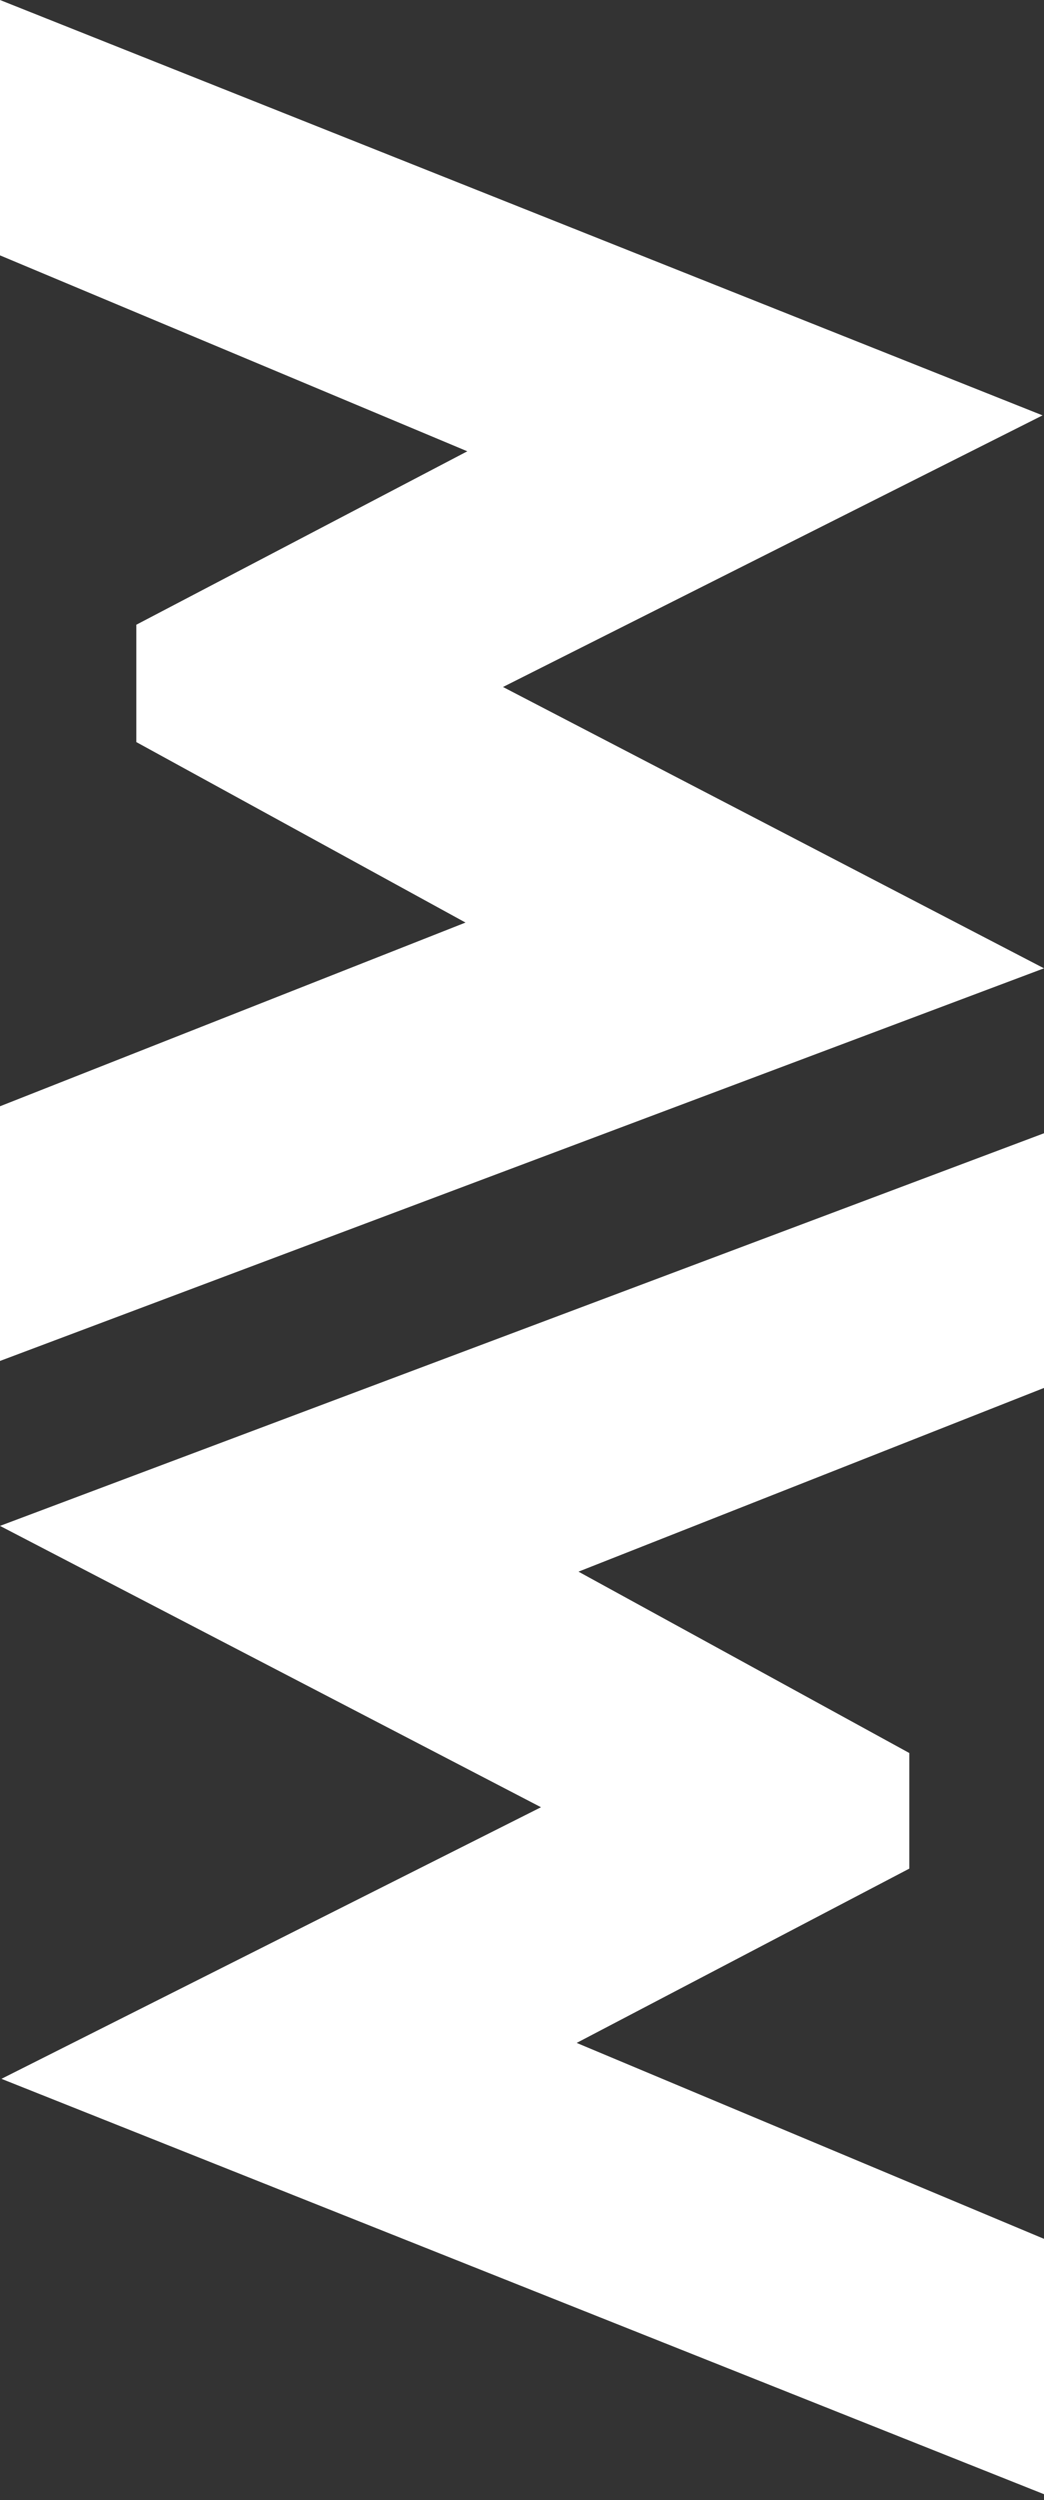 <svg width="127" height="304" viewBox="0 0 127 304" fill="none" xmlns="http://www.w3.org/2000/svg">
<rect x="0" y="0" width="127" height="304" fill="#333333" stroke="none"/>
<path d="M0.176 252.775L65.811 219.75L0 185.541L127 137.798V168.766L70.371 191.105L110.614 213.158V227.215L70.151 248.408L127 272.232V303.284L0.176 252.775Z" fill="white"/>
<path d="M0 0V31.052L56.849 54.875L16.584 75.964V90.234L56.629 112.179L0 134.518V165.485L127 117.742L61.188 83.534L126.824 50.508L0 0Z" fill="white"/>
</svg>
